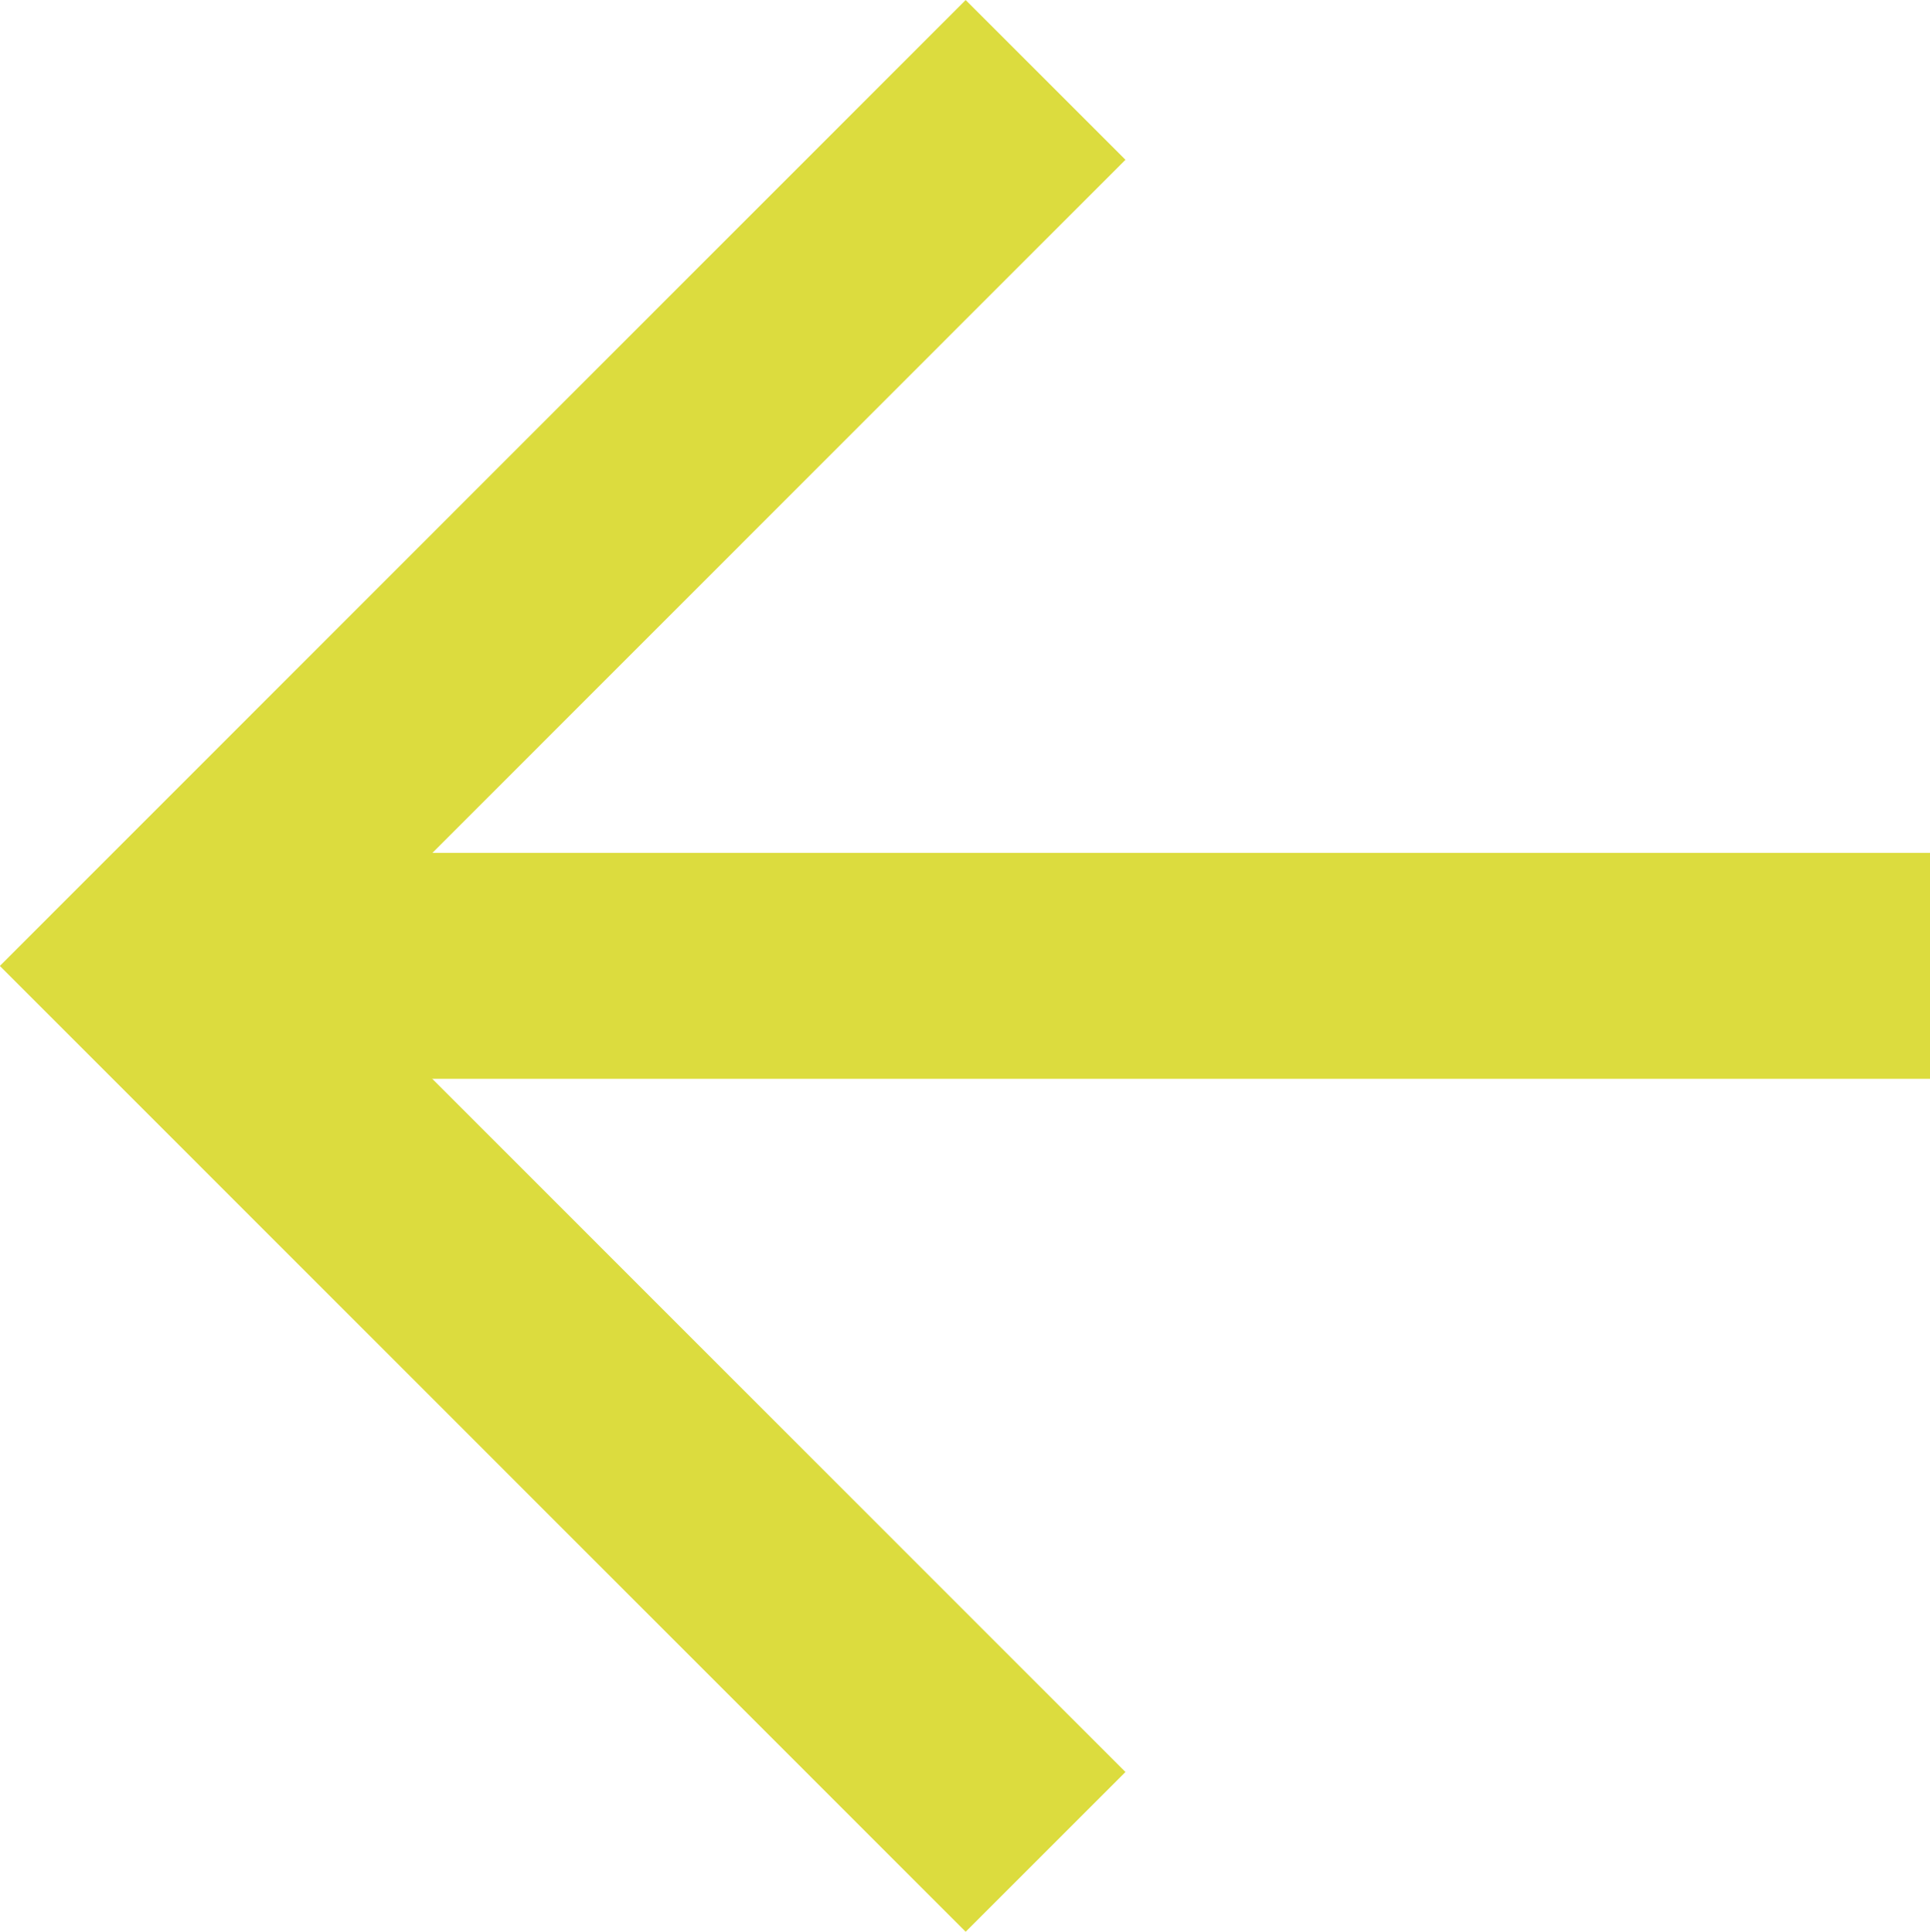 <svg xmlns="http://www.w3.org/2000/svg" width="25.621" height="25.648" viewBox="0 0 25.621 25.648">
  <g id="Grupo_664" data-name="Grupo 664" transform="translate(2.121 -363.412)">
    <line id="Linha_23" data-name="Linha 23" y2="23.5" transform="translate(23.5 376.236) rotate(90)" fill="none" stroke="#dcdc3e" stroke-miterlimit="10" stroke-width="3"/>
    <path id="Caminho_857" data-name="Caminho 857" d="M110.611-5553.7l-11.763,11.761L87.084-5553.7" transform="translate(-5541.941 277.389) rotate(90)" fill="none" stroke="#dcdc3e" stroke-miterlimit="10" stroke-width="3"/>
  </g>
</svg>
